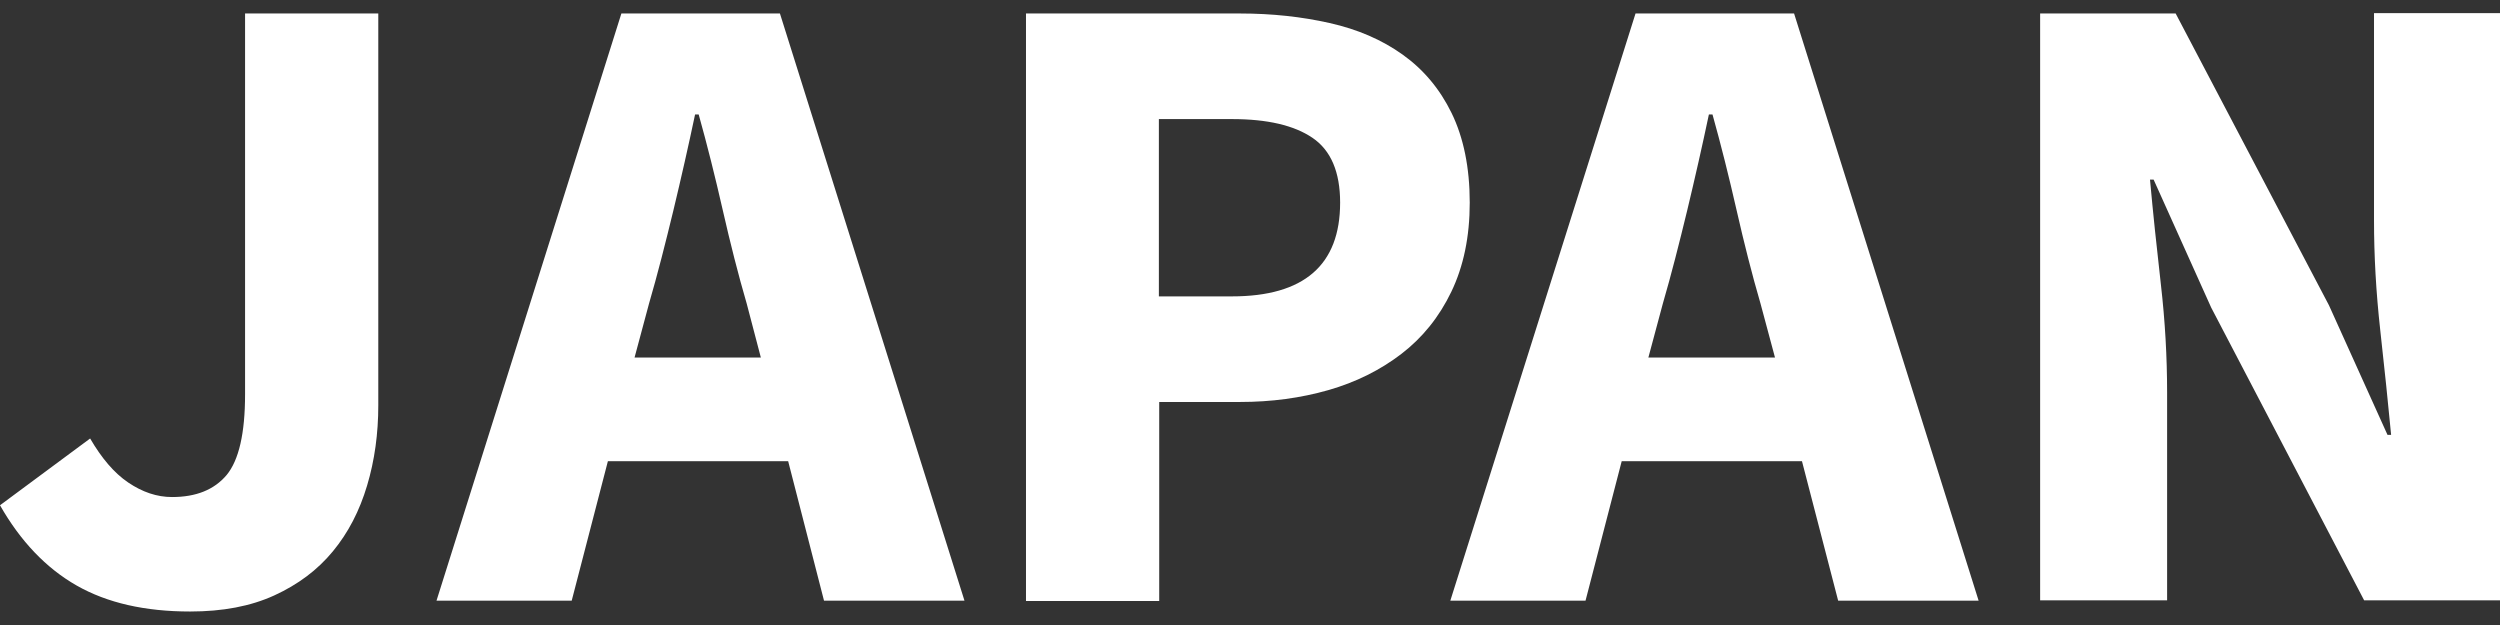 <?xml version="1.0" encoding="utf-8"?>
<!-- Generator: Adobe Illustrator 27.1.1, SVG Export Plug-In . SVG Version: 6.00 Build 0)  -->
<svg version="1.1" id="Layer_1" xmlns="http://www.w3.org/2000/svg" xmlns:xlink="http://www.w3.org/1999/xlink" x="0px" y="0px"
	 viewBox="0 0 760 190" style="enable-background:new 0 0 760 190;" xml:space="preserve">
<rect x="0" y="0" width="760" height="190" fill="#333333" stroke="none"/>
<style type="text/css">
	.st0{fill:#FFFFFF;}
</style>
<g>
	<path class="st0" d="M27.4,133.3c3.5,6,7.3,10.5,11.6,13.4c4.3,2.9,8.7,4.4,13.3,4.4c7.3,0,12.8-2.2,16.6-6.7
		c3.7-4.5,5.6-12.6,5.6-24.5V4.1H115v119.1c0,8.6-1.1,16.7-3.4,24.4s-5.7,14.3-10.4,20c-4.7,5.7-10.6,10.1-17.8,13.4
		c-7.2,3.3-15.7,4.9-25.6,4.9c-13.7,0-25.2-2.6-34.5-7.9C14,172.7,6.2,164.5,0,153.6L27.4,133.3z"/>
	<path class="st0" d="M239.6,140.2h-54.8l-11,42.4h-41.1L188.9,4.1h48.2l56.1,178.5h-42.7L239.6,140.2z M231.3,108.7L227,92.3
		c-2.6-8.9-5-18.4-7.3-28.5s-4.7-19.7-7.3-29h-1.1c-2,9.5-4.2,19.2-6.6,29.2c-2.4,9.9-4.8,19.4-7.4,28.3l-4.4,16.4H231.3z"/>
	<path class="st0" d="M311.8,4.1H377c9.7,0,18.8,1,27.2,2.9c8.5,1.9,15.9,5.1,22.2,9.6c6.3,4.5,11.3,10.4,14.9,17.8
		c3.6,7.4,5.5,16.5,5.5,27.2c0,10.4-1.9,19.4-5.6,27.1s-8.8,14-15.2,18.9c-6.4,4.9-13.8,8.6-22.2,11c-8.4,2.4-17.3,3.6-26.8,3.6
		h-24.6v60.5h-40.5V4.1z M374.5,90.1c21.9,0,32.9-9.5,32.9-28.5c0-9.3-2.8-15.9-8.4-19.7c-5.6-3.8-13.7-5.7-24.5-5.7h-22.2v53.9
		H374.5z"/>
	<path class="st0" d="M547.8,140.2h-54.8l-11,42.4h-41.1L497.2,4.1h48.2l56.1,178.5h-42.7L547.8,140.2z M539.6,108.7l-4.4-16.4
		c-2.6-8.9-5-18.4-7.3-28.5s-4.7-19.7-7.3-29h-1.1c-2,9.5-4.2,19.2-6.6,29.2c-2.4,9.9-4.8,19.4-7.4,28.3l-4.4,16.4H539.6z"/>
	<path class="st0" d="M620.1,4.1h41.3L708,92.8l17.8,39.4h1.1c-0.9-9.5-2-20.1-3.3-31.8c-1.3-11.7-1.9-22.8-1.9-33.4v-63H760v178.5
		h-41.3l-46.5-89l-17.5-38.9h-1.1c0.9,9.9,2,20.4,3.3,31.8c1.3,11.3,1.9,22.3,1.9,32.9v63.2h-38.6V4.1z"/>
</g>
</svg>
